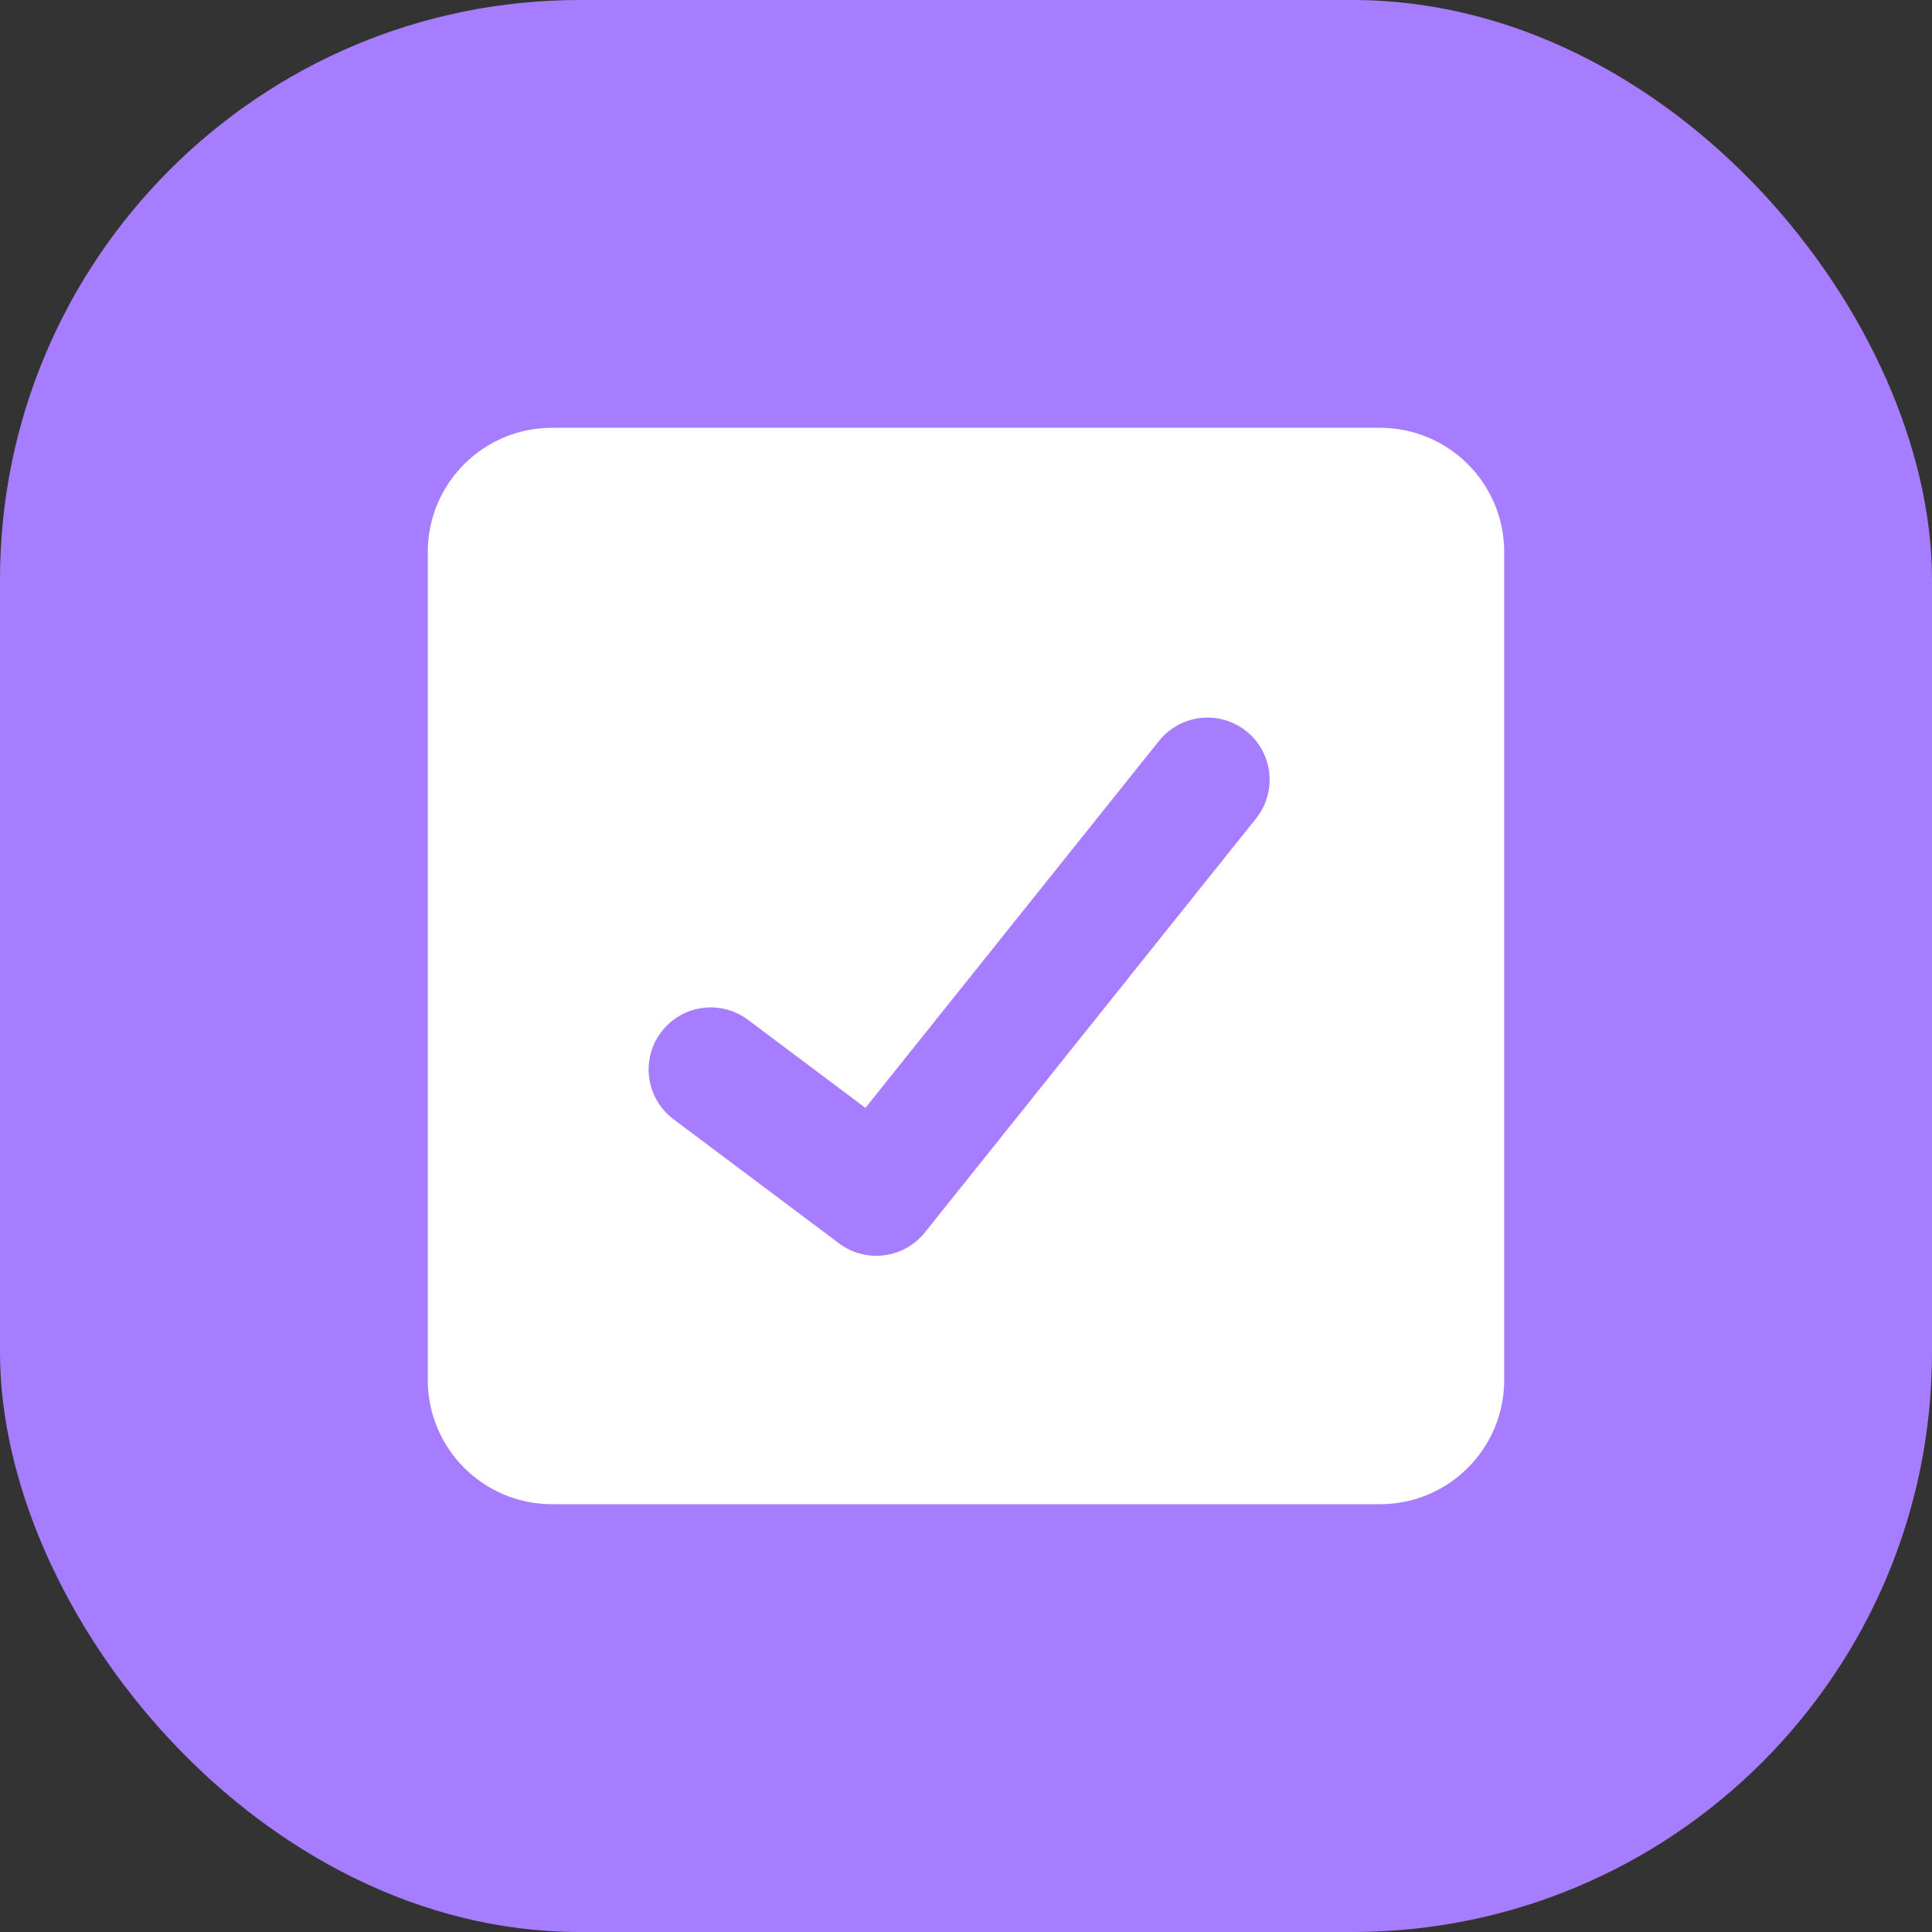 <svg xmlns:xlink="http://www.w3.org/1999/xlink" width="80" height="80" viewBox="0 0 80 80" fill="none" xmlns="http://www.w3.org/2000/svg">
<rect x="0" y="0" width="80" height="80" fill="#333333" stroke="none"/>
<rect width="80" height="80" rx="24" fill="#A77DFF"></rect>
<path fill-rule="evenodd" clip-rule="evenodd" d="M22.857 17.714H57.143C59.983 17.714 62.286 20.017 62.286 22.857V57.143C62.286 59.983 59.983 62.286 57.143 62.286H22.857C20.017 62.286 17.714 59.983 17.714 57.143V22.857C17.714 20.017 20.017 17.714 22.857 17.714ZM52.009 33.892C52.896 32.783 52.717 31.165 51.608 30.278C50.499 29.391 48.88 29.57 47.993 30.679L35.836 45.876L30.973 42.229C29.837 41.377 28.225 41.607 27.373 42.743C26.52 43.879 26.751 45.491 27.887 46.343L34.744 51.486C35.855 52.319 37.427 52.119 38.295 51.035L52.009 33.892Z" fill="#FFFFFF"></path>
</svg>